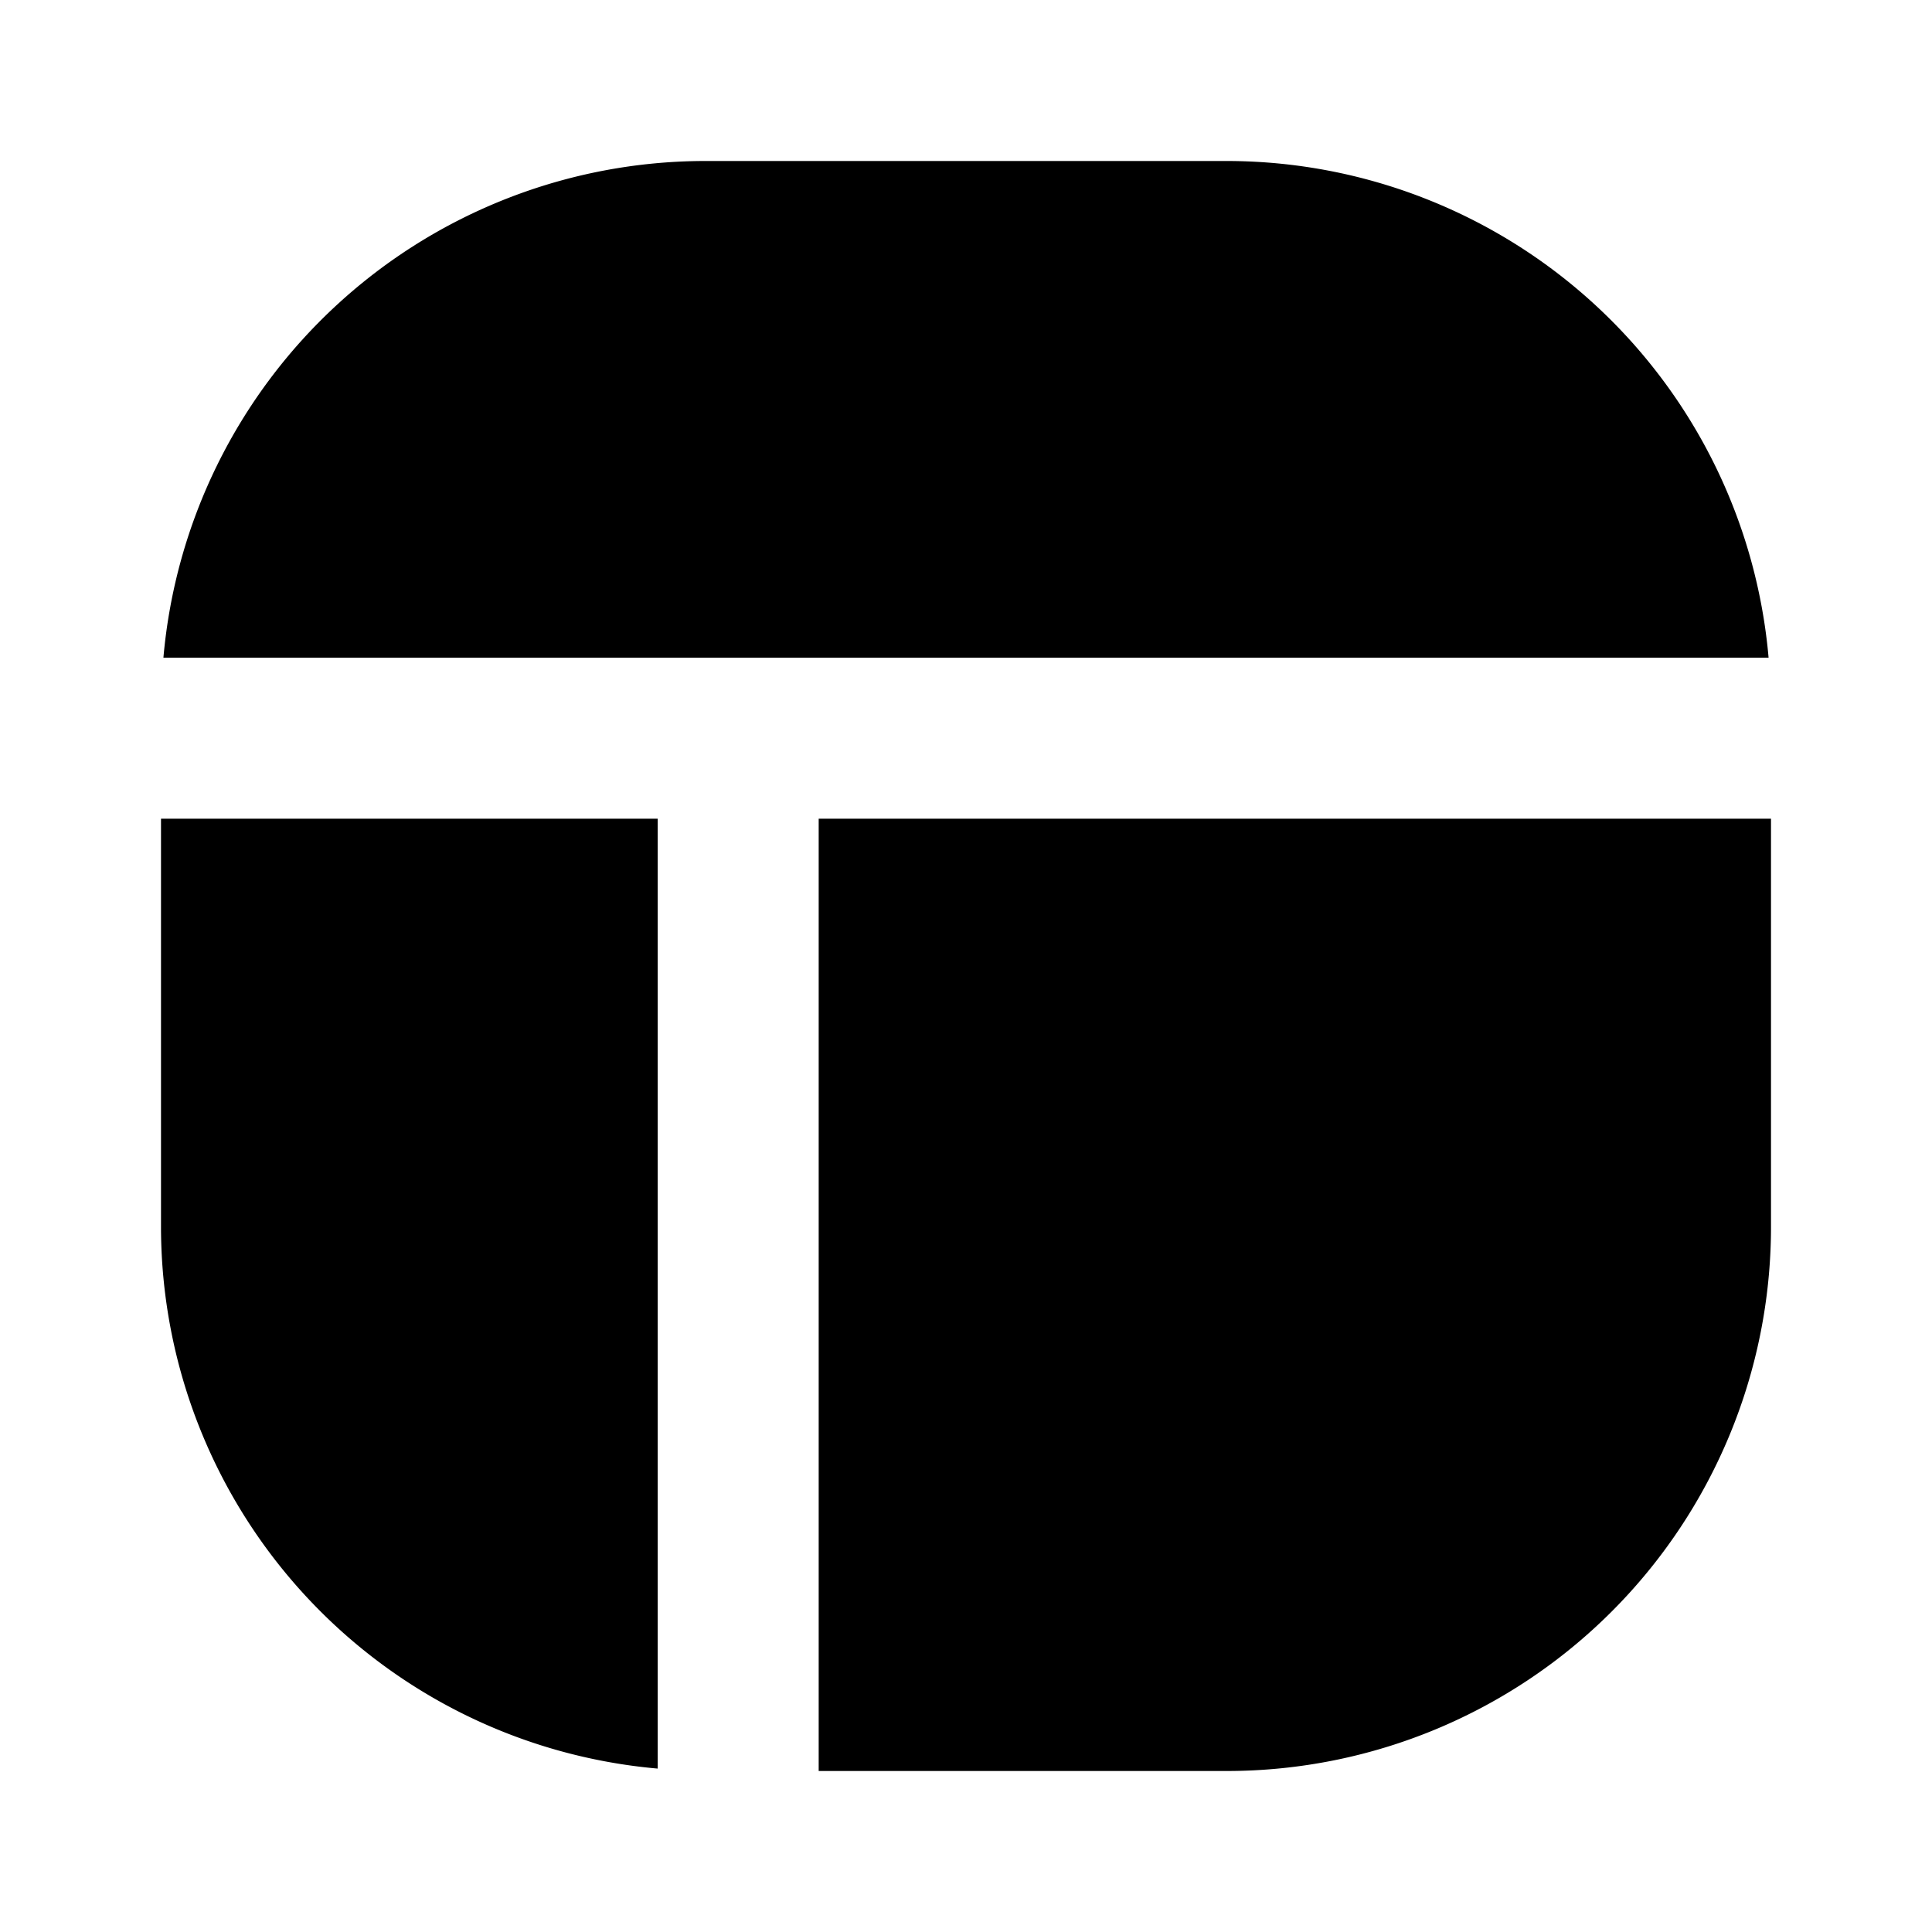 <?xml version="1.0" encoding="utf-8"?>
<!-- Generator: www.svgicons.com -->
<svg xmlns="http://www.w3.org/2000/svg" width="800" height="800" viewBox="0 0 24 24">
<path fill="currentColor" d="M21.97 8.17H2.03A6.76 6.76 0 0 1 8.75 2h6.5a6.76 6.76 0 0 1 6.72 6.17m-13.8 2v11.8A6.76 6.76 0 0 1 2 15.25v-5.08zm13.83 0v5.08A6.76 6.76 0 0 1 15.25 22h-5.08V10.17z"/>
</svg>